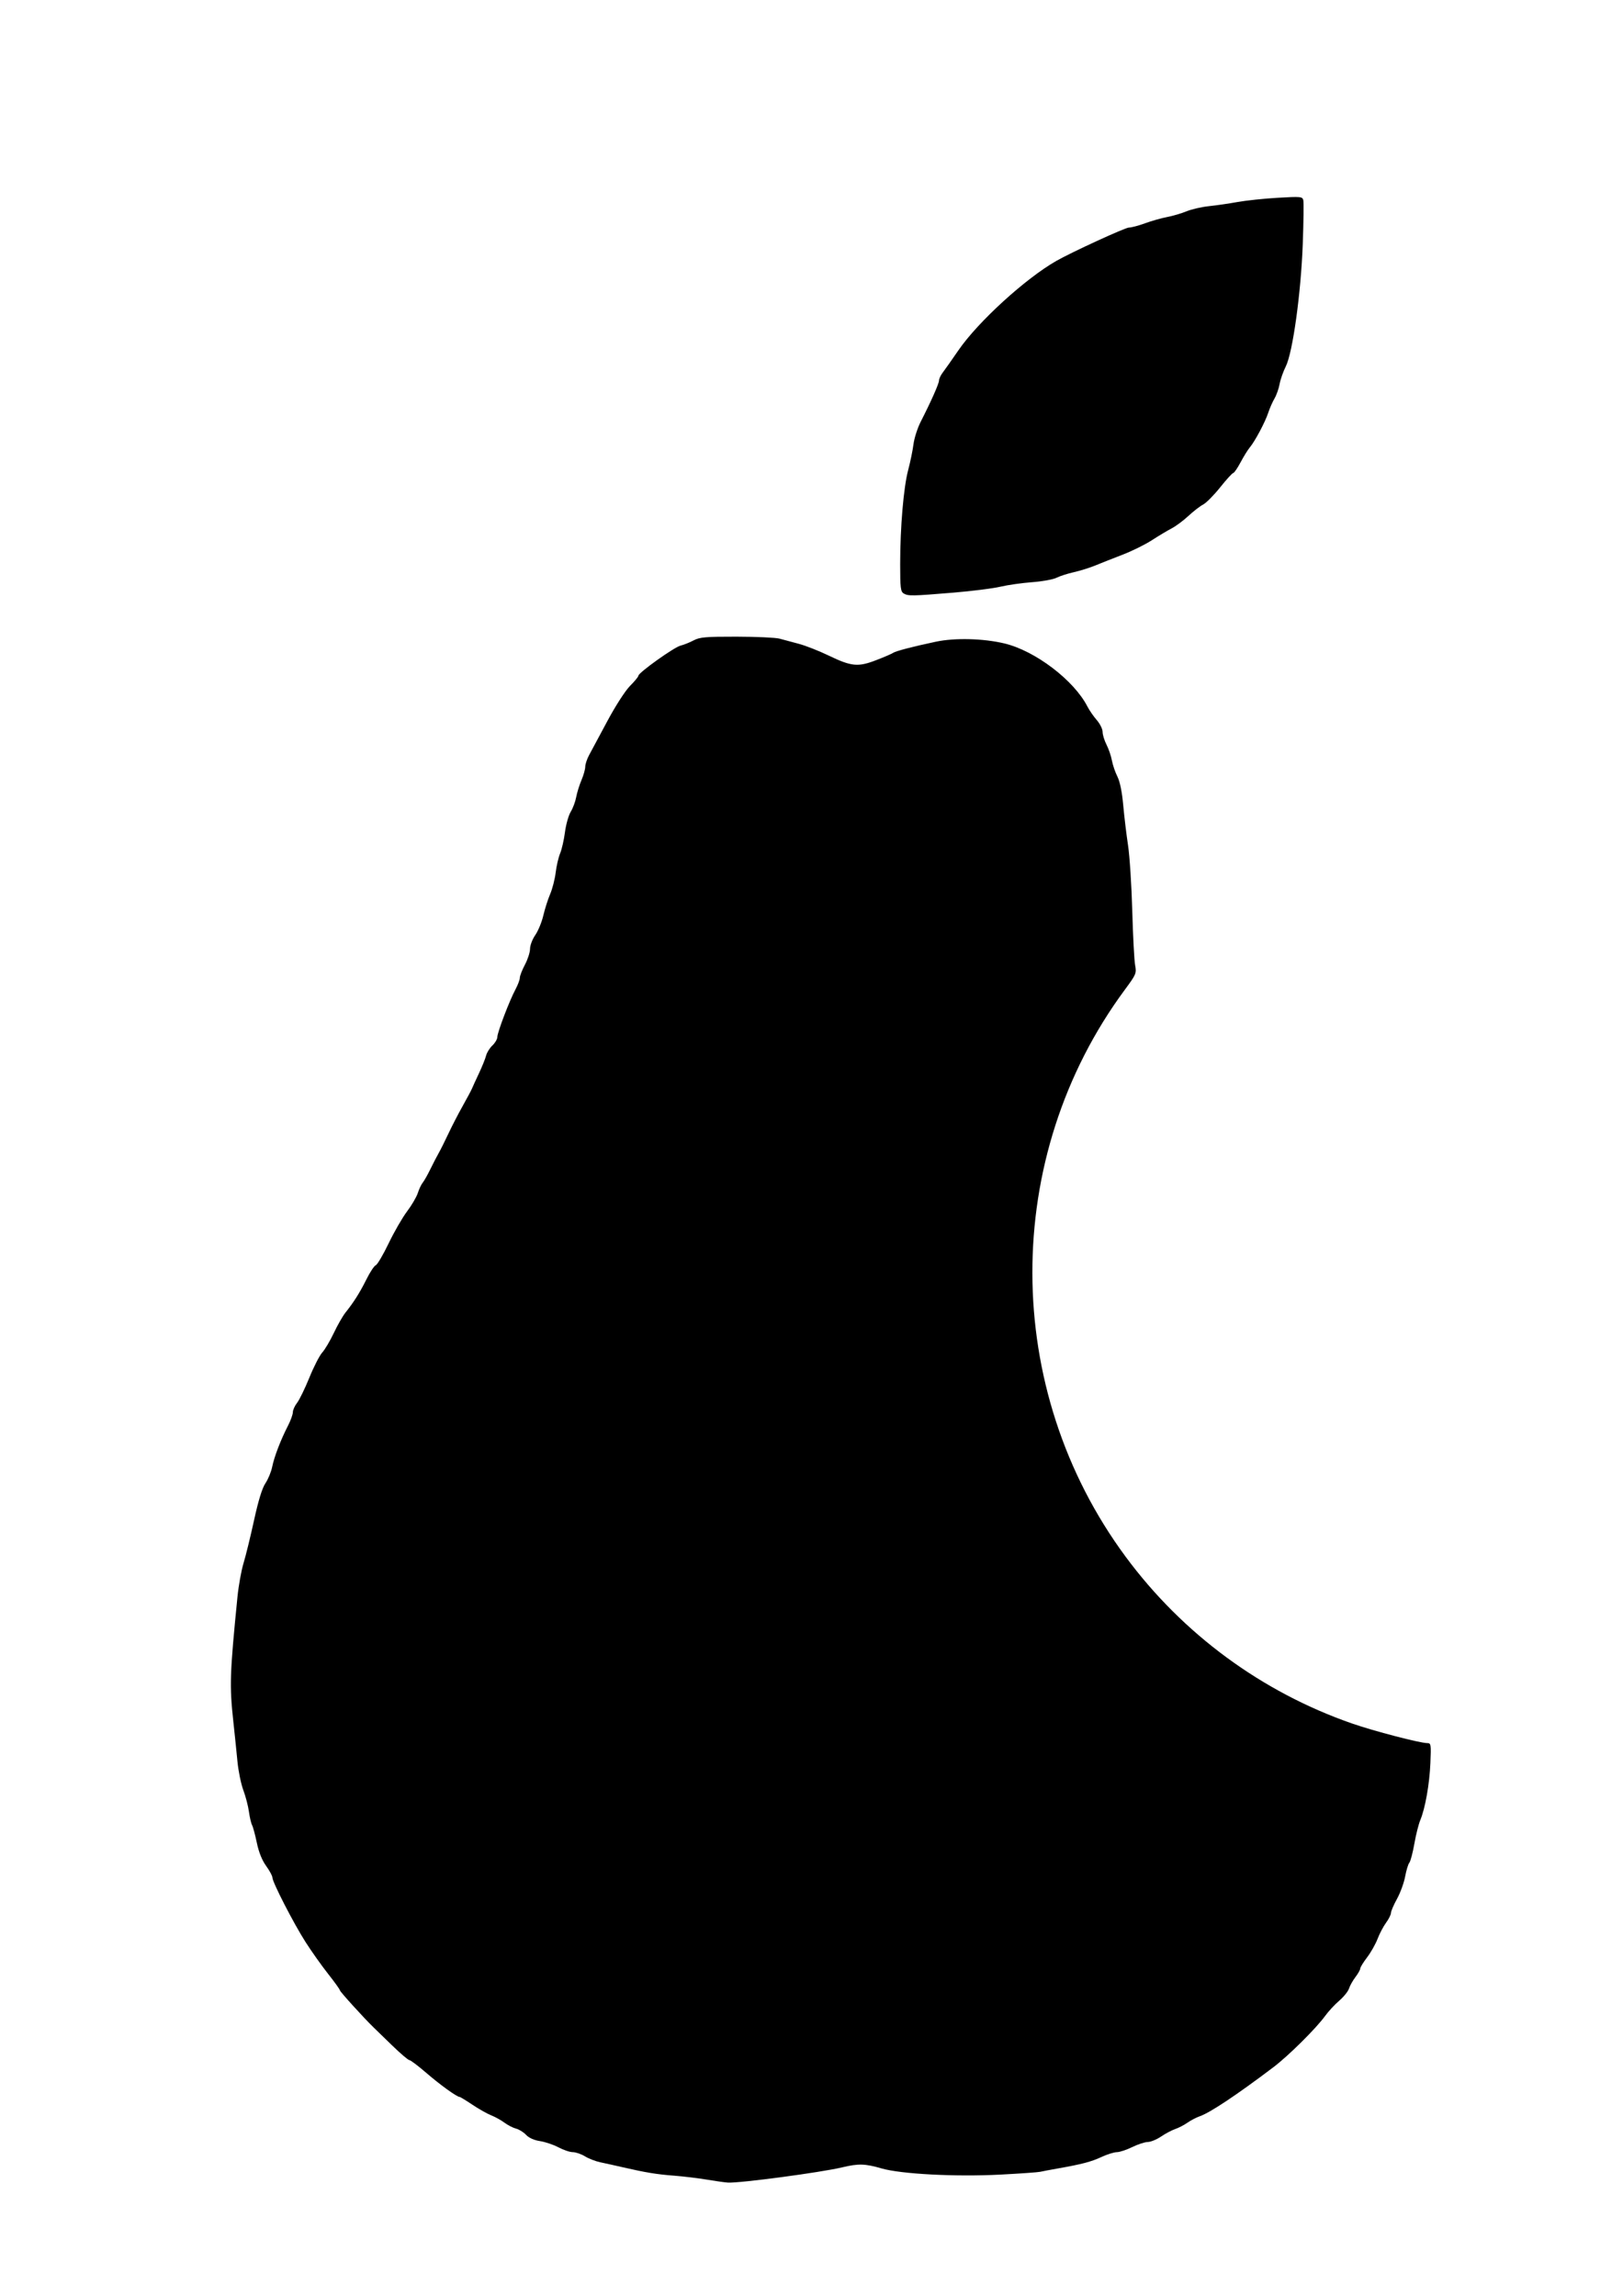 <?xml version="1.0" encoding="UTF-8" standalone="no"?>
<svg
   xmlns:dc="http://purl.org/dc/elements/1.1/"
   xmlns:cc="http://creativecommons.org/ns#"
   xmlns:rdf="http://www.w3.org/1999/02/22-rdf-syntax-ns#"
   xmlns:svg="http://www.w3.org/2000/svg"
   xmlns="http://www.w3.org/2000/svg"
   xmlns:sodipodi="http://sodipodi.sourceforge.net/DTD/sodipodi-0.dtd"
   xmlns:inkscape="http://www.inkscape.org/namespaces/inkscape"
   width="210mm"
   height="297mm"
   viewBox="0 0 210 297"
   version="1.1"
   id="svg8"
   inkscape:version="1.0.1 (3bc2e813f5, 2020-09-07)"
   sodipodi:docname="favicon.svg">
  <defs
     id="defs2" />
  <sodipodi:namedview
     id="base"
     pagecolor="#ffffff"
     bordercolor="#666666"
     borderopacity="1.0"
     inkscape:pageopacity="0.0"
     inkscape:pageshadow="2"
     inkscape:zoom="0.35"
     inkscape:cx="291.42857"
     inkscape:cy="560"
     inkscape:document-units="mm"
     inkscape:current-layer="layer1"
     inkscape:document-rotation="0"
     showgrid="false"
     inkscape:window-width="1920"
     inkscape:window-height="1137"
     inkscape:window-x="1912"
     inkscape:window-y="-8"
     inkscape:window-maximized="1" />
  <g
     inkscape:label="Vrstva 1"
     inkscape:groupmode="layer"
     id="layer1">
    <path
       style="fill:#000000;stroke-width:0.265"
       d="m 91.47,281.97 c -1.164,-0.191 -3.069,-0.421 -4.233,-0.51 -2.264,-0.173 -3.674,-0.404 -6.615,-1.08 -1.019,-0.234 -2.345,-0.529 -2.948,-0.654 -0.603,-0.125 -1.496,-0.472 -1.984,-0.769 -0.488,-0.298 -1.198,-0.542 -1.576,-0.542 -0.379,0 -1.215,-0.281 -1.859,-0.624 -0.644,-0.342 -1.717,-0.704 -2.385,-0.805 -0.764,-0.115 -1.433,-0.415 -1.804,-0.81 -0.325,-0.346 -0.906,-0.707 -1.293,-0.804 -0.386,-0.096 -1.06,-0.441 -1.496,-0.766 -0.437,-0.325 -1.21,-0.754 -1.72,-0.954 -0.509,-0.2 -1.604,-0.818 -2.433,-1.373 -0.829,-0.555 -1.575,-1.01 -1.659,-1.01 -0.351,0 -2.52,-1.565 -4.307,-3.108 -1.054,-0.91 -2.041,-1.655 -2.193,-1.655 -0.152,0 -1.164,-0.863 -2.249,-1.918 -1.085,-1.055 -2.158,-2.097 -2.384,-2.315 -1.227,-1.185 -4.354,-4.631 -4.354,-4.798 0,-0.107 -0.688,-1.066 -1.528,-2.13 -0.841,-1.065 -2.157,-2.922 -2.926,-4.128 -1.561,-2.448 -4.277,-7.735 -4.277,-8.326 0,-0.21 -0.366,-0.887 -0.813,-1.505 -0.528,-0.729 -0.95,-1.777 -1.202,-2.989 -0.214,-1.027 -0.491,-2.058 -0.616,-2.291 -0.125,-0.233 -0.309,-1.019 -0.409,-1.747 -0.1,-0.728 -0.426,-1.978 -0.725,-2.778 -0.298,-0.8 -0.639,-2.467 -0.758,-3.704 -0.118,-1.237 -0.358,-3.559 -0.532,-5.159 -0.508,-4.668 -0.459,-6.143 0.534,-16.14 0.145,-1.455 0.499,-3.42 0.787,-4.366 0.288,-0.946 0.901,-3.446 1.361,-5.556 0.556,-2.549 1.05,-4.151 1.47,-4.773 0.348,-0.515 0.741,-1.468 0.873,-2.117 0.27,-1.328 1.099,-3.487 2.042,-5.32 0.348,-0.676 0.633,-1.464 0.633,-1.75 0,-0.286 0.245,-0.833 0.545,-1.214 0.3,-0.381 1.017,-1.852 1.593,-3.268 0.576,-1.416 1.325,-2.876 1.665,-3.245 0.34,-0.369 1.012,-1.504 1.495,-2.522 0.482,-1.019 1.163,-2.209 1.512,-2.646 1.084,-1.355 1.857,-2.581 2.72,-4.316 0.457,-0.919 0.999,-1.735 1.203,-1.813 0.205,-0.079 0.953,-1.351 1.663,-2.828 0.71,-1.477 1.782,-3.335 2.382,-4.13 0.601,-0.795 1.227,-1.867 1.392,-2.381 0.165,-0.515 0.449,-1.114 0.631,-1.333 0.182,-0.218 0.621,-0.992 0.976,-1.72 0.355,-0.728 0.848,-1.68 1.097,-2.117 0.248,-0.437 0.813,-1.568 1.256,-2.514 0.442,-0.946 1.272,-2.553 1.845,-3.572 0.572,-1.019 1.113,-2.031 1.201,-2.249 0.088,-0.218 0.497,-1.111 0.908,-1.984 0.412,-0.873 0.827,-1.904 0.922,-2.29 0.096,-0.386 0.461,-0.973 0.813,-1.303 0.351,-0.33 0.639,-0.822 0.639,-1.093 0,-0.596 1.561,-4.694 2.346,-6.159 0.31,-0.579 0.565,-1.257 0.565,-1.506 0,-0.249 0.298,-1.013 0.661,-1.697 0.364,-0.684 0.661,-1.607 0.661,-2.05 0,-0.443 0.305,-1.247 0.679,-1.785 0.373,-0.539 0.841,-1.677 1.04,-2.53 0.199,-0.853 0.598,-2.101 0.886,-2.774 0.288,-0.673 0.608,-1.922 0.711,-2.776 0.103,-0.854 0.362,-1.97 0.576,-2.479 0.214,-0.509 0.496,-1.743 0.626,-2.741 0.13,-0.998 0.466,-2.189 0.747,-2.646 0.281,-0.457 0.598,-1.307 0.705,-1.889 0.107,-0.582 0.415,-1.574 0.684,-2.205 0.269,-0.631 0.489,-1.409 0.489,-1.73 0,-0.321 0.223,-0.996 0.494,-1.499 0.272,-0.504 1.335,-2.485 2.363,-4.404 1.071,-1.999 2.328,-3.947 2.945,-4.564 0.592,-0.592 1.076,-1.182 1.076,-1.31 0,-0.389 4.619,-3.689 5.447,-3.892 0.424,-0.104 1.186,-0.409 1.693,-0.677 0.797,-0.422 1.552,-0.488 5.556,-0.482 2.549,0.004 5.051,0.118 5.56,0.255 0.509,0.137 1.64,0.44 2.514,0.674 0.873,0.234 2.586,0.907 3.806,1.495 2.992,1.442 3.831,1.525 6.196,0.611 1.048,-0.405 2.024,-0.825 2.17,-0.934 0.31,-0.231 2.57,-0.822 5.556,-1.452 2.461,-0.519 6.134,-0.425 8.864,0.227 3.978,0.95 8.994,4.761 10.733,8.157 0.249,0.486 0.793,1.275 1.21,1.753 0.416,0.478 0.757,1.167 0.757,1.532 0,0.365 0.228,1.11 0.507,1.657 0.279,0.547 0.593,1.465 0.697,2.04 0.105,0.575 0.423,1.509 0.707,2.074 0.332,0.659 0.603,1.988 0.757,3.704 0.132,1.472 0.412,3.807 0.622,5.189 0.21,1.382 0.457,5.192 0.547,8.467 0.091,3.274 0.258,6.446 0.371,7.048 0.197,1.048 0.14,1.185 -1.331,3.175 -16,21.645 -15.947,51.669 0.129,73.385 7.376,9.964 17.586,17.478 29.271,21.541 2.815,0.979 8.789,2.536 9.731,2.536 0.481,0 0.507,0.164 0.404,2.58 -0.117,2.747 -0.669,5.86 -1.314,7.402 -0.216,0.517 -0.559,1.889 -0.764,3.05 -0.204,1.161 -0.494,2.259 -0.645,2.441 -0.151,0.181 -0.396,0.989 -0.545,1.795 -0.149,0.806 -0.622,2.102 -1.051,2.881 -0.429,0.779 -0.783,1.601 -0.785,1.827 -0.003,0.226 -0.287,0.794 -0.632,1.262 -0.345,0.468 -0.84,1.408 -1.1,2.089 -0.26,0.681 -0.871,1.759 -1.357,2.396 -0.486,0.637 -0.884,1.287 -0.884,1.444 0,0.157 -0.281,0.654 -0.623,1.104 -0.343,0.45 -0.716,1.116 -0.83,1.48 -0.113,0.364 -0.682,1.071 -1.264,1.572 -0.582,0.501 -1.404,1.388 -1.827,1.973 -1.178,1.626 -4.75,5.166 -6.703,6.642 -4.728,3.574 -8.168,5.866 -9.496,6.328 -0.453,0.158 -1.18,0.536 -1.616,0.841 -0.436,0.305 -1.149,0.676 -1.586,0.823 -0.437,0.148 -1.257,0.583 -1.823,0.967 -0.566,0.384 -1.34,0.702 -1.72,0.706 -0.38,0.005 -1.286,0.301 -2.014,0.659 -0.728,0.358 -1.621,0.653 -1.984,0.656 -0.364,0.003 -1.258,0.283 -1.987,0.622 -1.337,0.622 -2.537,0.938 -5.686,1.493 -0.946,0.167 -1.958,0.359 -2.249,0.426 -0.291,0.068 -2.613,0.231 -5.159,0.364 -5.793,0.301 -12.856,-0.069 -15.387,-0.805 -2.107,-0.613 -2.983,-0.636 -5.101,-0.129 -2.741,0.656 -13.188,2.048 -14.757,1.966 -0.333,-0.018 -1.558,-0.188 -2.722,-0.38 z M 116.936,76.779 c -0.404,-0.235 -0.463,-0.716 -0.463,-3.79 0,-4.783 0.441,-9.958 1.039,-12.196 0.272,-1.019 0.579,-2.507 0.681,-3.307 0.102,-0.8 0.521,-2.11 0.929,-2.91 1.356,-2.655 2.377,-4.955 2.377,-5.355 0,-0.217 0.218,-0.679 0.484,-1.026 0.266,-0.347 1.18,-1.643 2.029,-2.88 2.528,-3.679 8.673,-9.289 12.669,-11.564 2.002,-1.14 8.905,-4.311 9.385,-4.311 0.32,0 1.263,-0.25 2.097,-0.556 0.833,-0.306 2.11,-0.668 2.838,-0.805 0.728,-0.137 1.859,-0.47 2.514,-0.739 0.655,-0.27 1.965,-0.571 2.91,-0.669 0.946,-0.098 2.613,-0.34 3.704,-0.538 1.091,-0.198 3.425,-0.444 5.185,-0.546 3,-0.175 3.209,-0.155 3.321,0.312 0.066,0.274 0.035,2.82 -0.07,5.658 -0.236,6.396 -1.298,14.051 -2.2,15.852 -0.334,0.668 -0.693,1.69 -0.796,2.272 -0.103,0.582 -0.401,1.425 -0.662,1.874 -0.261,0.448 -0.627,1.282 -0.813,1.852 -0.389,1.191 -1.724,3.698 -2.383,4.476 -0.246,0.291 -0.782,1.154 -1.189,1.918 -0.408,0.764 -0.836,1.389 -0.952,1.389 -0.116,0 -0.876,0.833 -1.688,1.85 -0.812,1.018 -1.802,2.019 -2.2,2.225 -0.398,0.206 -1.257,0.869 -1.908,1.474 -0.651,0.605 -1.63,1.332 -2.174,1.616 -0.544,0.284 -1.699,0.975 -2.566,1.536 -0.867,0.561 -2.565,1.4 -3.773,1.864 -1.208,0.465 -2.791,1.091 -3.519,1.391 -0.728,0.301 -1.981,0.693 -2.786,0.873 -0.805,0.18 -1.817,0.505 -2.249,0.724 -0.432,0.219 -1.857,0.477 -3.167,0.574 -1.31,0.097 -3.155,0.359 -4.101,0.583 -0.946,0.224 -3.684,0.569 -6.085,0.768 -5.346,0.443 -5.833,0.451 -6.416,0.112 z"
       id="path847" />
  </g>
</svg>
